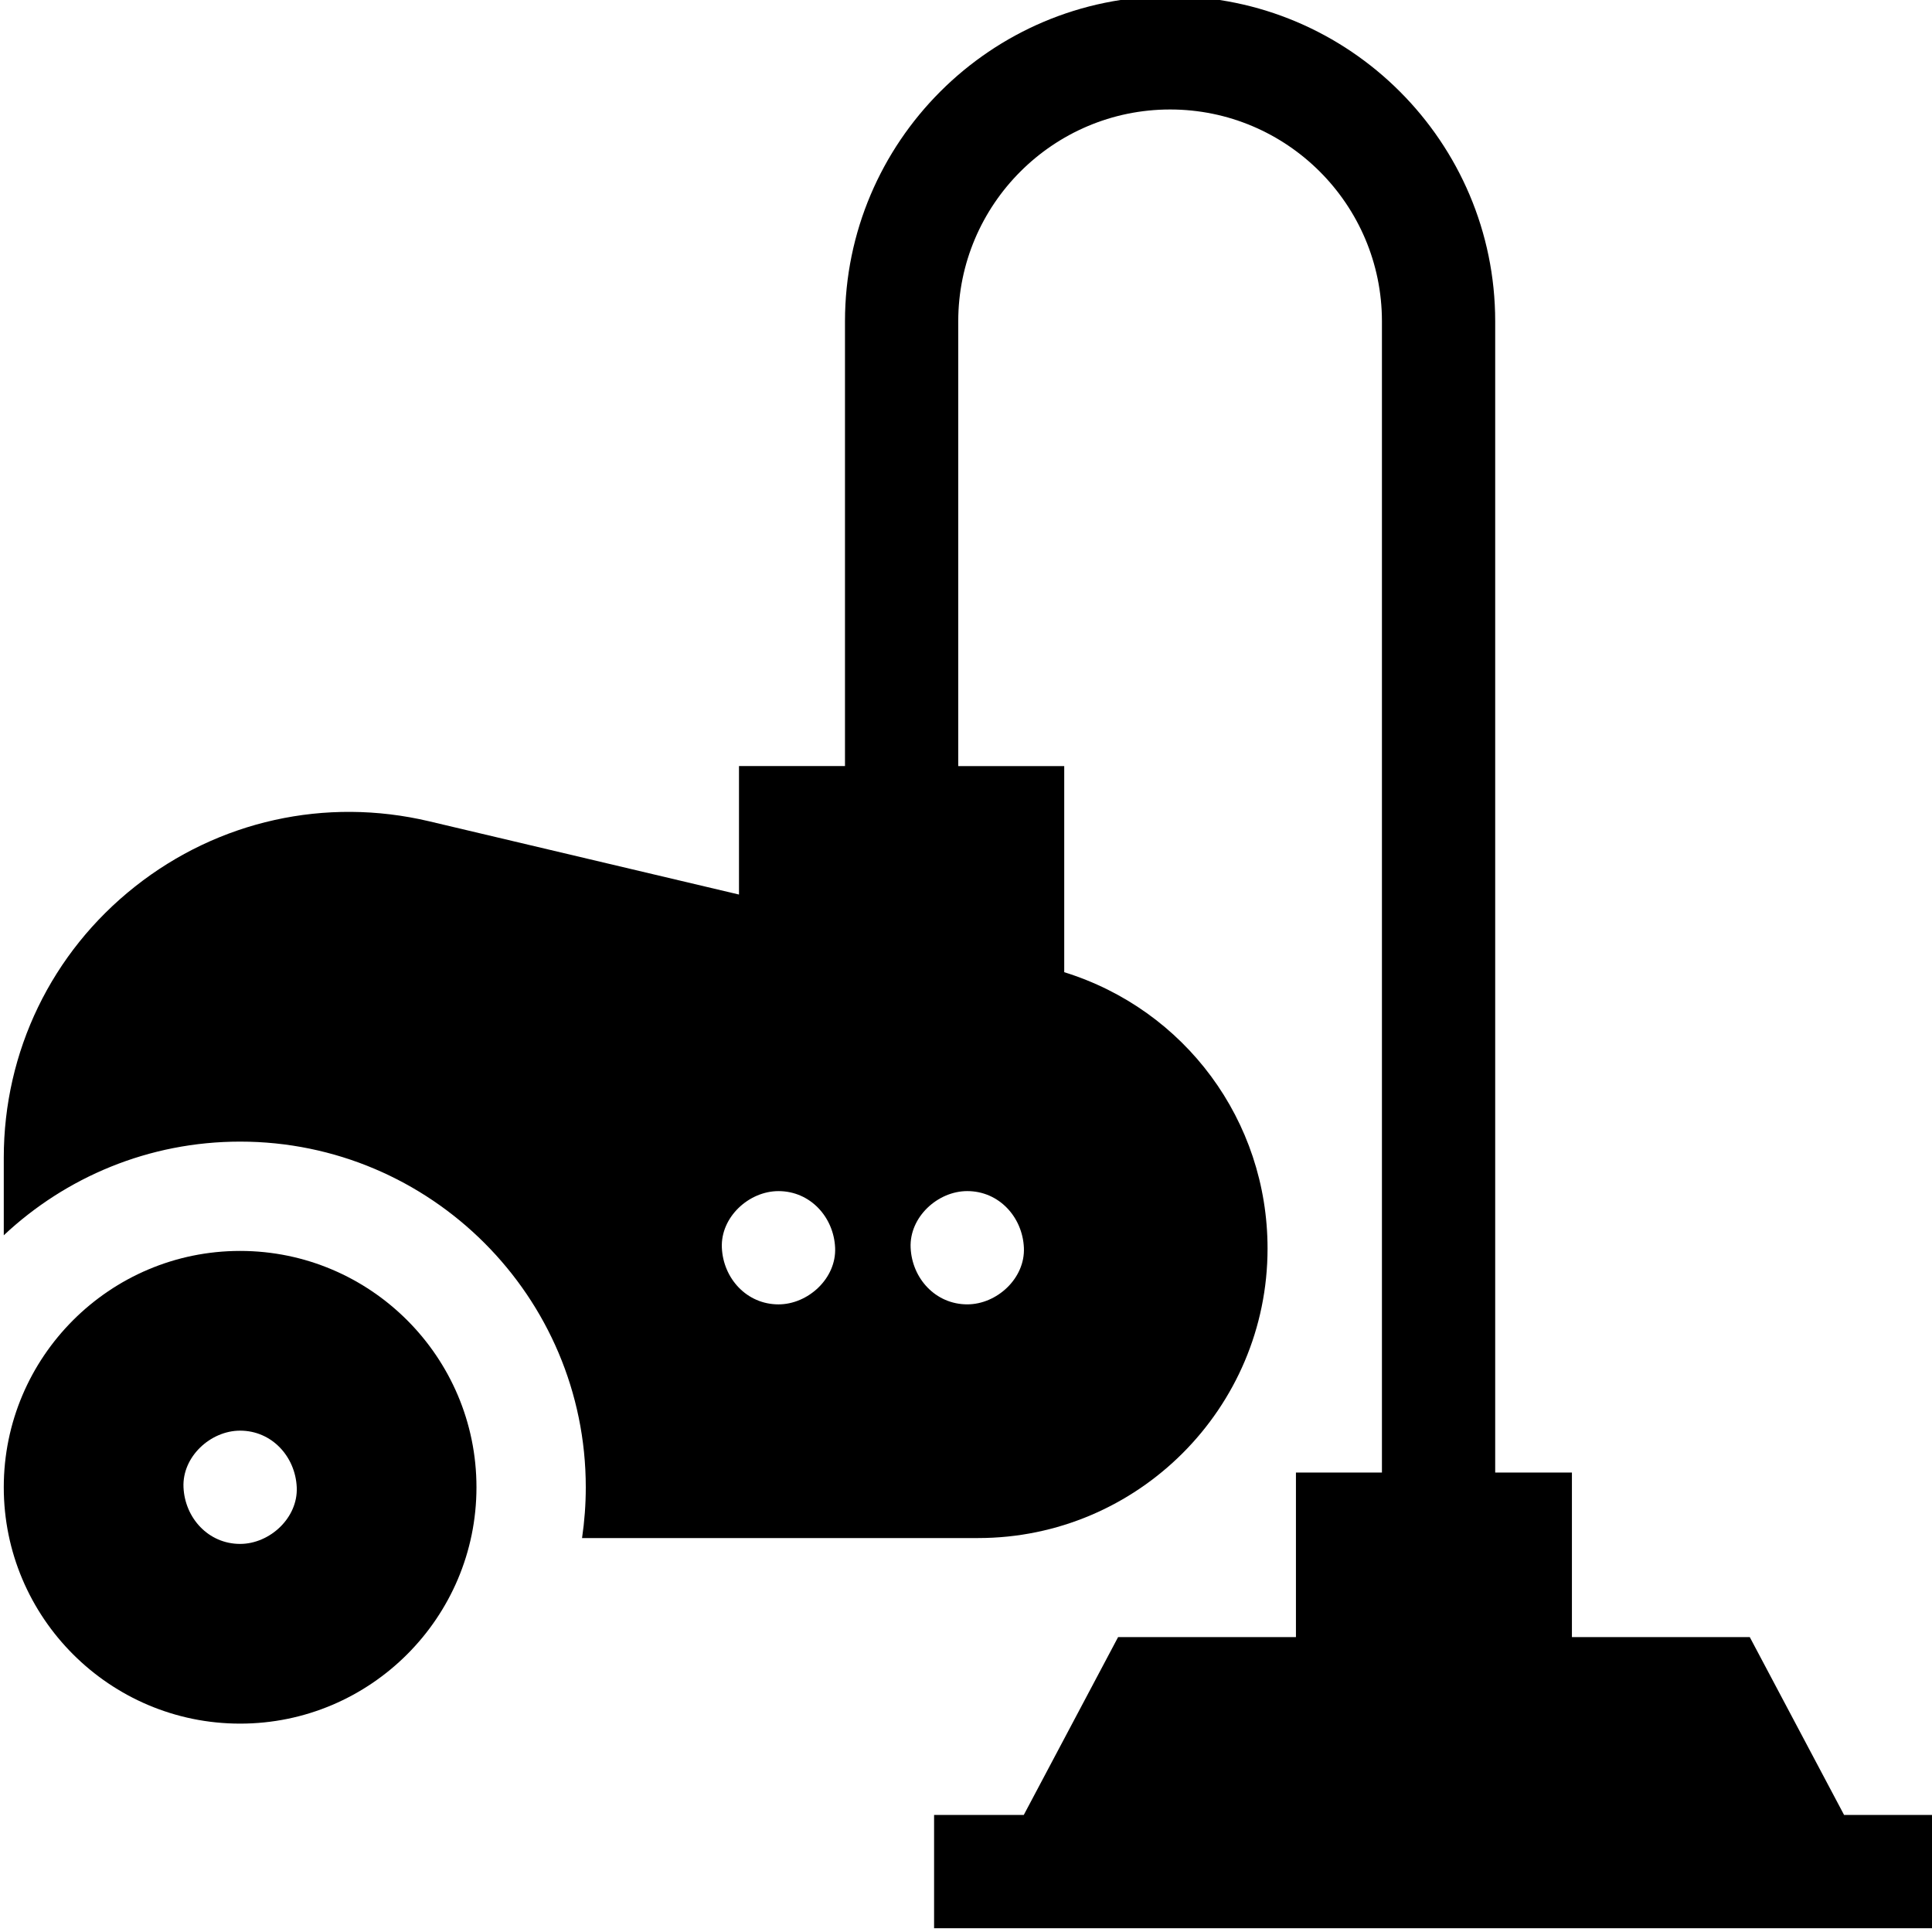 <?xml version="1.0" encoding="UTF-8"?> <svg xmlns="http://www.w3.org/2000/svg" height="511pt" viewBox="0 1 511 511.999" width="511pt"><path d="m63.133 332.508c-34.535 0-62.633 28.098-62.633 62.637 0 34.535 28.098 62.633 62.633 62.633 34.539 0 62.637-28.098 62.637-62.633 0-34.539-28.098-62.637-62.637-62.637zm0 77.645c-8.41 0-14.641-6.879-15.004-15.008-.363-8.105 7.156-15.008 15.004-15.008 8.414 0 14.645 6.875 15.008 15.008.363 8.102-7.156 15.008-15.008 15.008zm0 0"></path><path d="m488.203 481.984-24.996-47.137h-47.133v-43.605h-20.332v-305.086c0-47.508-38.648-86.156-86.156-86.156-47.508 0-86.156 38.648-86.156 86.156v117.859h-28.09v34.047l-82.141-19.418c-27.422-6.48-55.828-.172-77.926 17.312-22.102 17.488-34.773 43.676-34.773 71.855v20.551c16.395-15.387 38.43-24.824 62.633-24.824 50.512 0 91.605 41.094 91.605 91.605 0 4.57-.34 9.062-.988 13.457h104.941c42.305 0 76.723-34.418 76.723-76.727 0-33.93-21.902-63.309-53.883-73.23v-54.625h-28.086v-117.863c0-30.957 25.184-56.141 56.141-56.141 30.957 0 56.141 25.184 56.141 56.141v305.086h-22.789v43.605h-47.129l-25 47.137h-23.766v30.016h264.93v-30.016zm-282.395-135.312c-8.414 0-14.645-6.879-15.008-15.008-.363-8.105 7.156-15.008 15.008-15.008 8.414 0 14.645 6.875 15.008 15.008.363 8.102-7.16 15.008-15.008 15.008zm50.027-30.02c8.414 0 14.645 6.879 15.008 15.008.363 8.105-7.156 15.008-15.008 15.008-8.41 0-14.645-6.875-15.008-15.008-.363-8.102 7.156-15.008 15.008-15.008zm0 0"></path></svg> 
